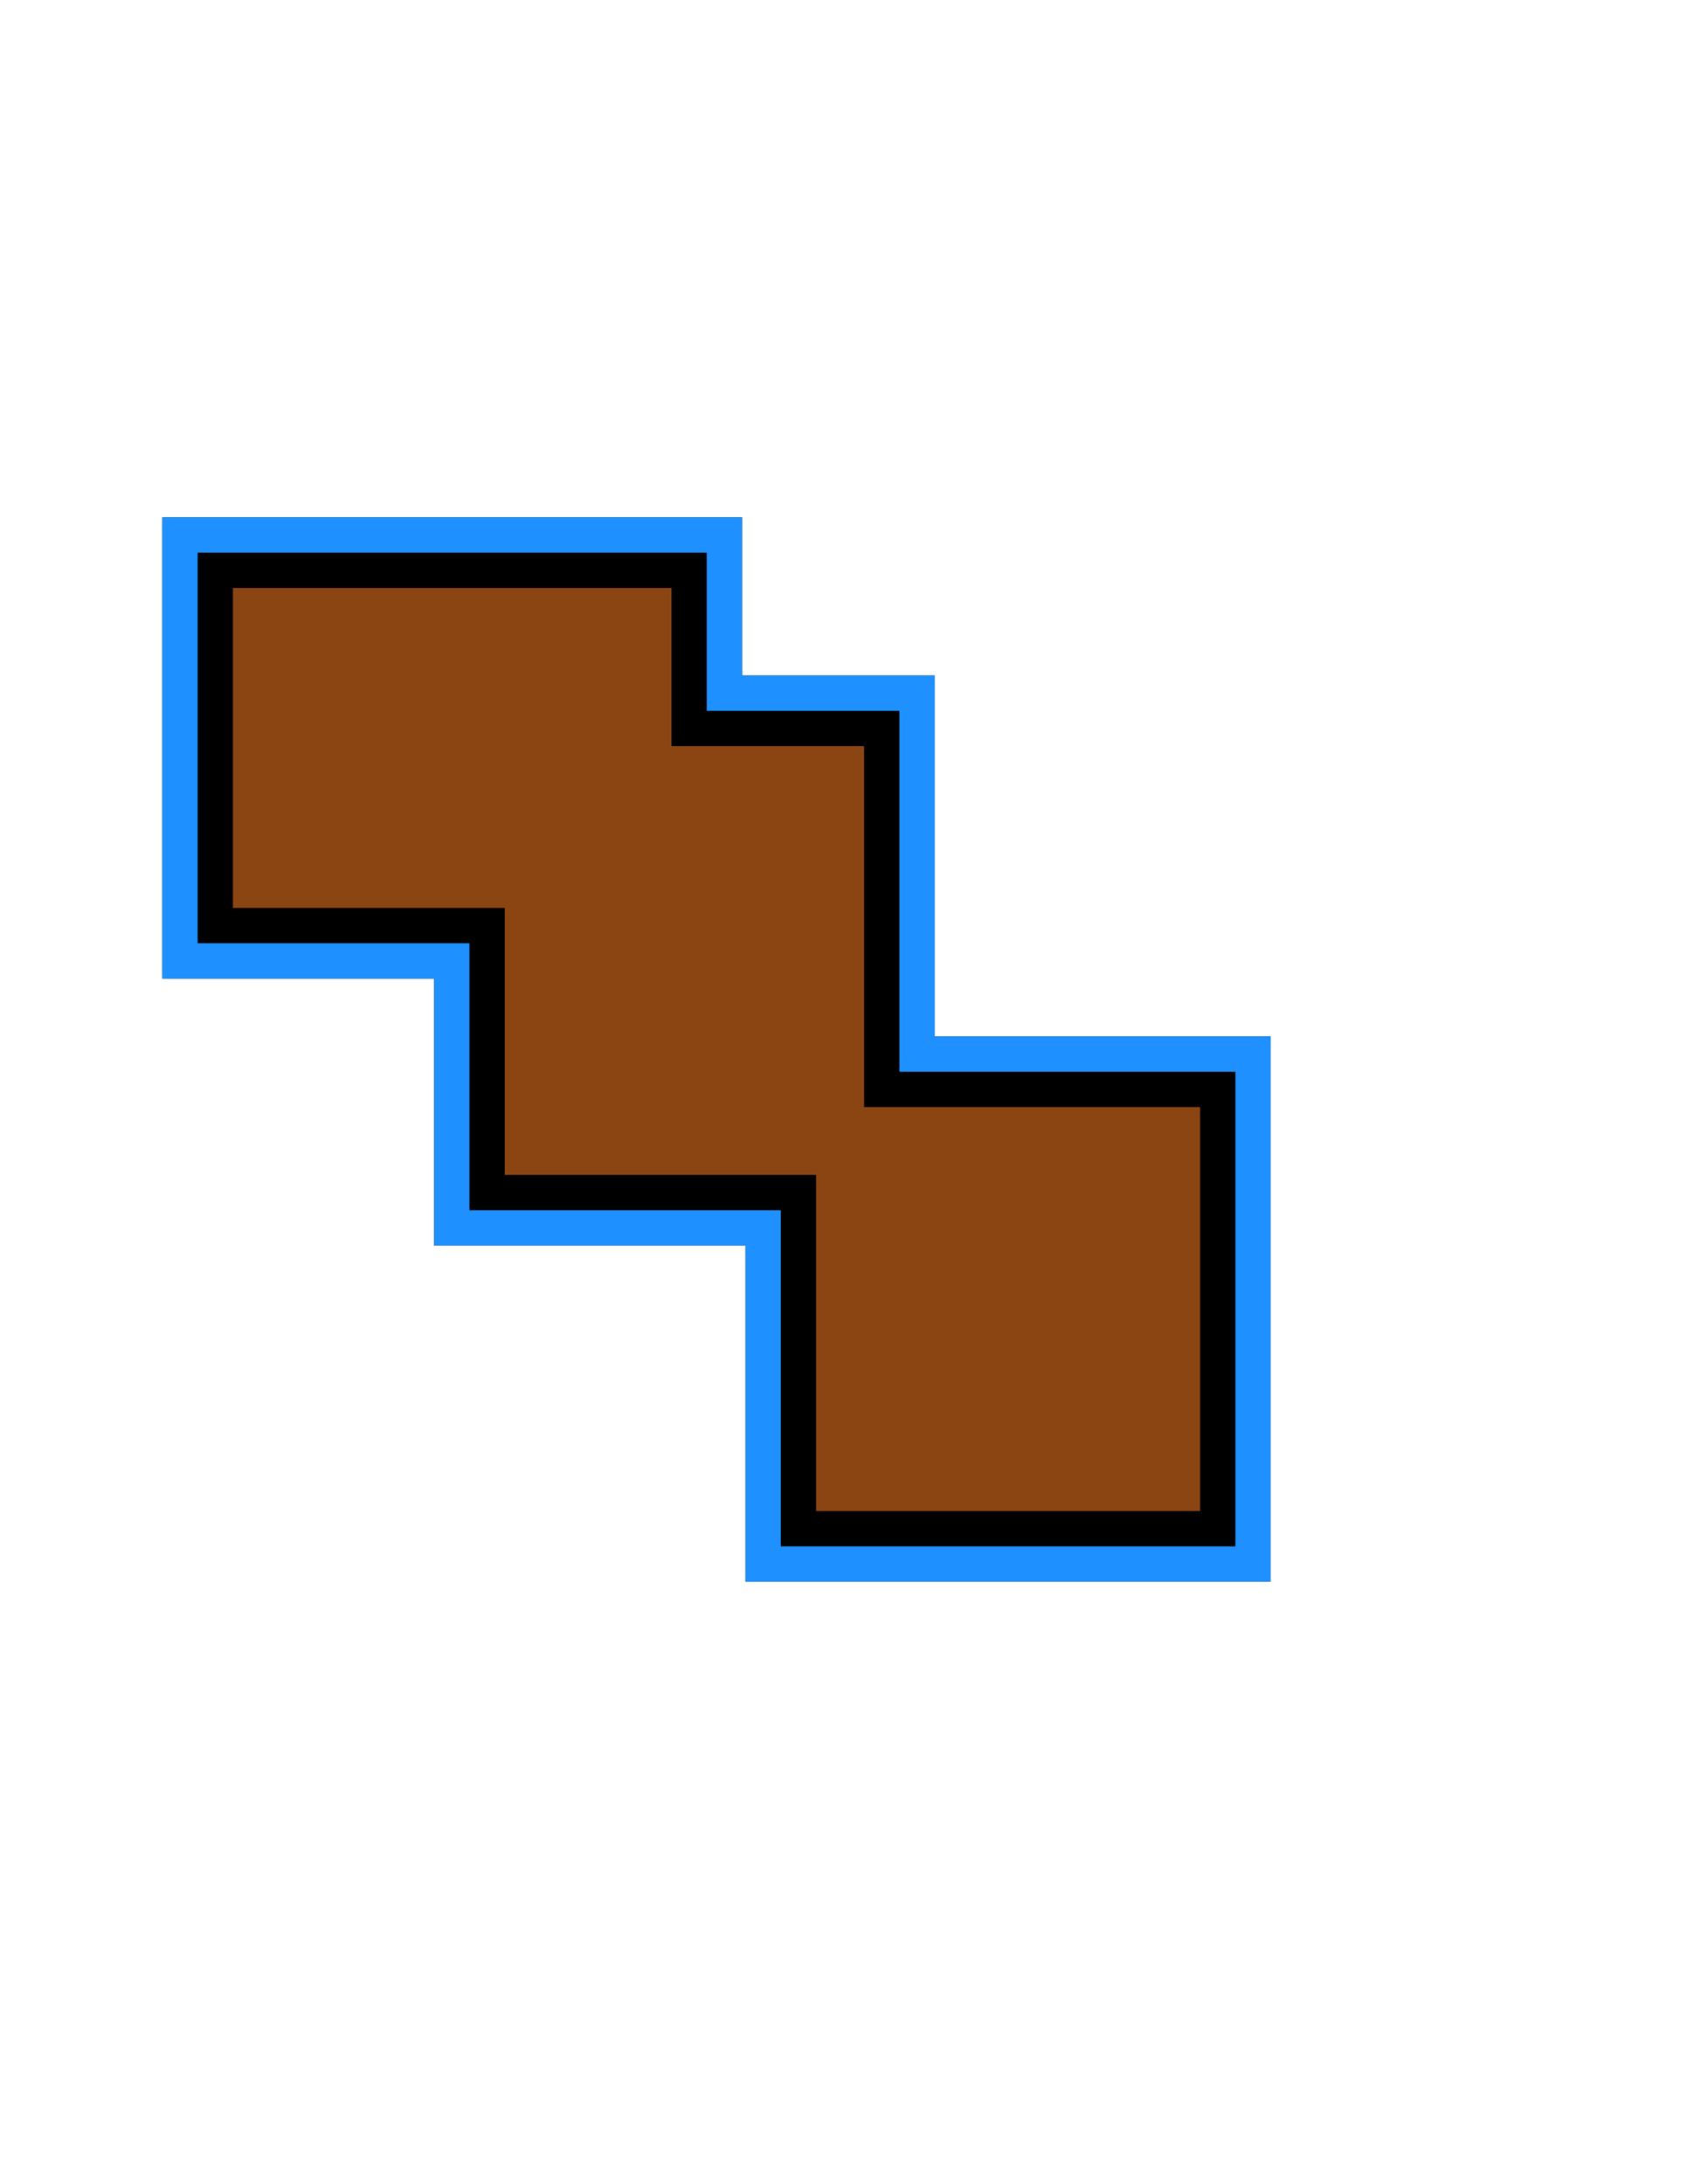 <?xml version="1.0" encoding="UTF-8" standalone="no"?>
<!-- Created with Inkscape (http://www.inkscape.org/) -->

<svg
   xmlns:dc="http://purl.org/dc/elements/1.1/"
   xmlns:cc="http://creativecommons.org/ns#"
   xmlns:rdf="http://www.w3.org/1999/02/22-rdf-syntax-ns#"
   xmlns:svg="http://www.w3.org/2000/svg"
   xmlns="http://www.w3.org/2000/svg"
   xmlns:sodipodi="http://sodipodi.sourceforge.net/DTD/sodipodi-0.dtd"
   xmlns:inkscape="http://www.inkscape.org/namespaces/inkscape"
   width="765"
   height="990"
   id="svg2"
   version="1.1"
   inkscape:version="0.48+devel r10146"
   sodipodi:docname="New document 1">
  <sodipodi:namedview
     id="base"
     pagecolor="white"
     bordercolor="#676767"
     borderopacity="0.40"
     inkscape:pageopacity="0"
     inkscape:pageshadow="2"
     inkscape:zoom="0.44624217"
     inkscape:cx="382.5"
     inkscape:cy="495"
     inkscape:document-units="px"
     inkscape:current-layer="svg2"
     showgrid="false"
     inkscape:showpageshadow="false"
     borderlayer="true"
     guidehicolor="#ff00fc"
     guidehiopacity="0.588"
     guidetolerance="10"
     gridtolerance="5"
     inkscape:window-width="1024"
     inkscape:window-height="580"
     inkscape:window-x="-4"
     inkscape:window-y="-4"
     inkscape:window-maximized="1"
     showguides="false"
     inkscape:guide-bbox="true"
     guidecolor="#ff8000"
     guideopacity="0.275"
     inkscape:snap-to-guides="true"
     inkscape:snap-page="false"
     units="in"
     objecttolerance="5"
     inkscape:snap-center="false"
     inkscape:object-paths="true"
     showborder="true"
     inkscape:snap-global="true"
     inkscape:snap-nodes="true"
     inkscape:object-nodes="true"
     inkscape:snap-smooth-nodes="true"
     inkscape:snap-grids="true"
     width="8in">
    <inkscape:grid
       opacity="0.1"
       color="blue"
       empopacity="0.05"
       empcolor="red"
       spacingy="10px"
       spacingx="10px"
       snapvisiblegridlinesonly="true"
       enabled="true"
       visible="true"
       empspacing="10"
       units="px"
       id="grid1"
       type="xygrid" />
    <inkscape:grid
       units="px"
       empopacity="0.05"
       empcolor="red"
       opacity="0.1"
       color="black"
       spacingy="1px"
       spacingx="1px"
       snapvisiblegridlinesonly="true"
       enabled="true"
       visible="true"
       empspacing="100"
       id="grid2"
       type="xygrid" />
    <inkscape:grid
       type="axonomgrid"
       id="grid3"
       units="px"
       empspacing="10"
       visible="true"
       enabled="false"
       snapvisiblegridlinesonly="true"
       empcolor="blue"
       empopacity="0.098"
       spacingy="10px"
       gridanglex="30"
       gridanglez="30"
       color="blue"
       opacity="0.098" />
    <inkscape:grid
       units="px"
       empspacing="50"
       visible="true"
       enabled="false"
       snapvisiblegridlinesonly="true"
       spacingy="1px"
       color="blue"
       opacity="0.098"
       empcolor="blue"
       empopacity="0.098"
       type="axonomgrid"
       id="grid4" />
  </sodipodi:namedview>
  <defs
     id="defs4" />
  <g
     inkscape:label="Layer 1"
     id="layer1"
     inkscape:groupmode="layer" />
  <path
     style="color:black;fill:#8b4513;stroke:black;stroke-width:32;stroke-linecap:butt;stroke-linejoin:miter;stroke-miterlimit:4;stroke-opacity:1;stroke-dasharray:none;stroke-dashoffset:0;marker:none;visibility:visible;display:inline;overflow:visible;enable-background:accumulate"
     d="M 89.625 250.5 L 89.625 427.531 L 212.875 427.531 L 212.875 548.531 L 354.062 548.531 L 354.062 700.906 L 560.219 700.906 L 560.219 485.781 L 407.844 485.781 L 407.844 322.188 L 320.469 322.188 L 320.469 250.5 L 89.625 250.5 z "
     id="rect11" />
  <path
     style="font-size:medium;font-style:normal;font-variant:normal;font-weight:normal;font-stretch:normal;text-indent:0;text-align:start;text-decoration:none;line-height:normal;letter-spacing:normal;word-spacing:normal;text-transform:none;direction:ltr;block-progression:tb;writing-mode:lr-tb;text-anchor:start;baseline-shift:baseline;color:black;fill:#1e90ff;fill-opacity:1;fill-rule:nonzero;stroke:none;stroke-width:32;marker:none;visibility:visible;display:inline;overflow:visible;enable-background:accumulate;font-family:Sans;-inkscape-font-specification:Sans"
     d="M 73.625 234.5 L 73.625 250.5 L 73.625 427.531 L 73.625 443.531 L 89.625 443.531 L 196.875 443.531 L 196.875 548.531 L 196.875 564.531 L 212.875 564.531 L 338.062 564.531 L 338.062 700.906 L 338.062 716.906 L 354.062 716.906 L 560.219 716.906 L 576.219 716.906 L 576.219 700.906 L 576.219 485.781 L 576.219 469.781 L 560.219 469.781 L 423.844 469.781 L 423.844 322.188 L 423.844 306.188 L 407.844 306.188 L 336.469 306.188 L 336.469 250.5 L 336.469 234.5 L 320.469 234.5 L 89.625 234.5 L 73.625 234.5 z M 89.625 250.5 L 320.469 250.5 L 320.469 322.188 L 407.844 322.188 L 407.844 485.781 L 560.219 485.781 L 560.219 700.906 L 354.062 700.906 L 354.062 548.531 L 212.875 548.531 L 212.875 427.531 L 89.625 427.531 L 89.625 250.5 z "
     id="rect11-7" />
</svg>
